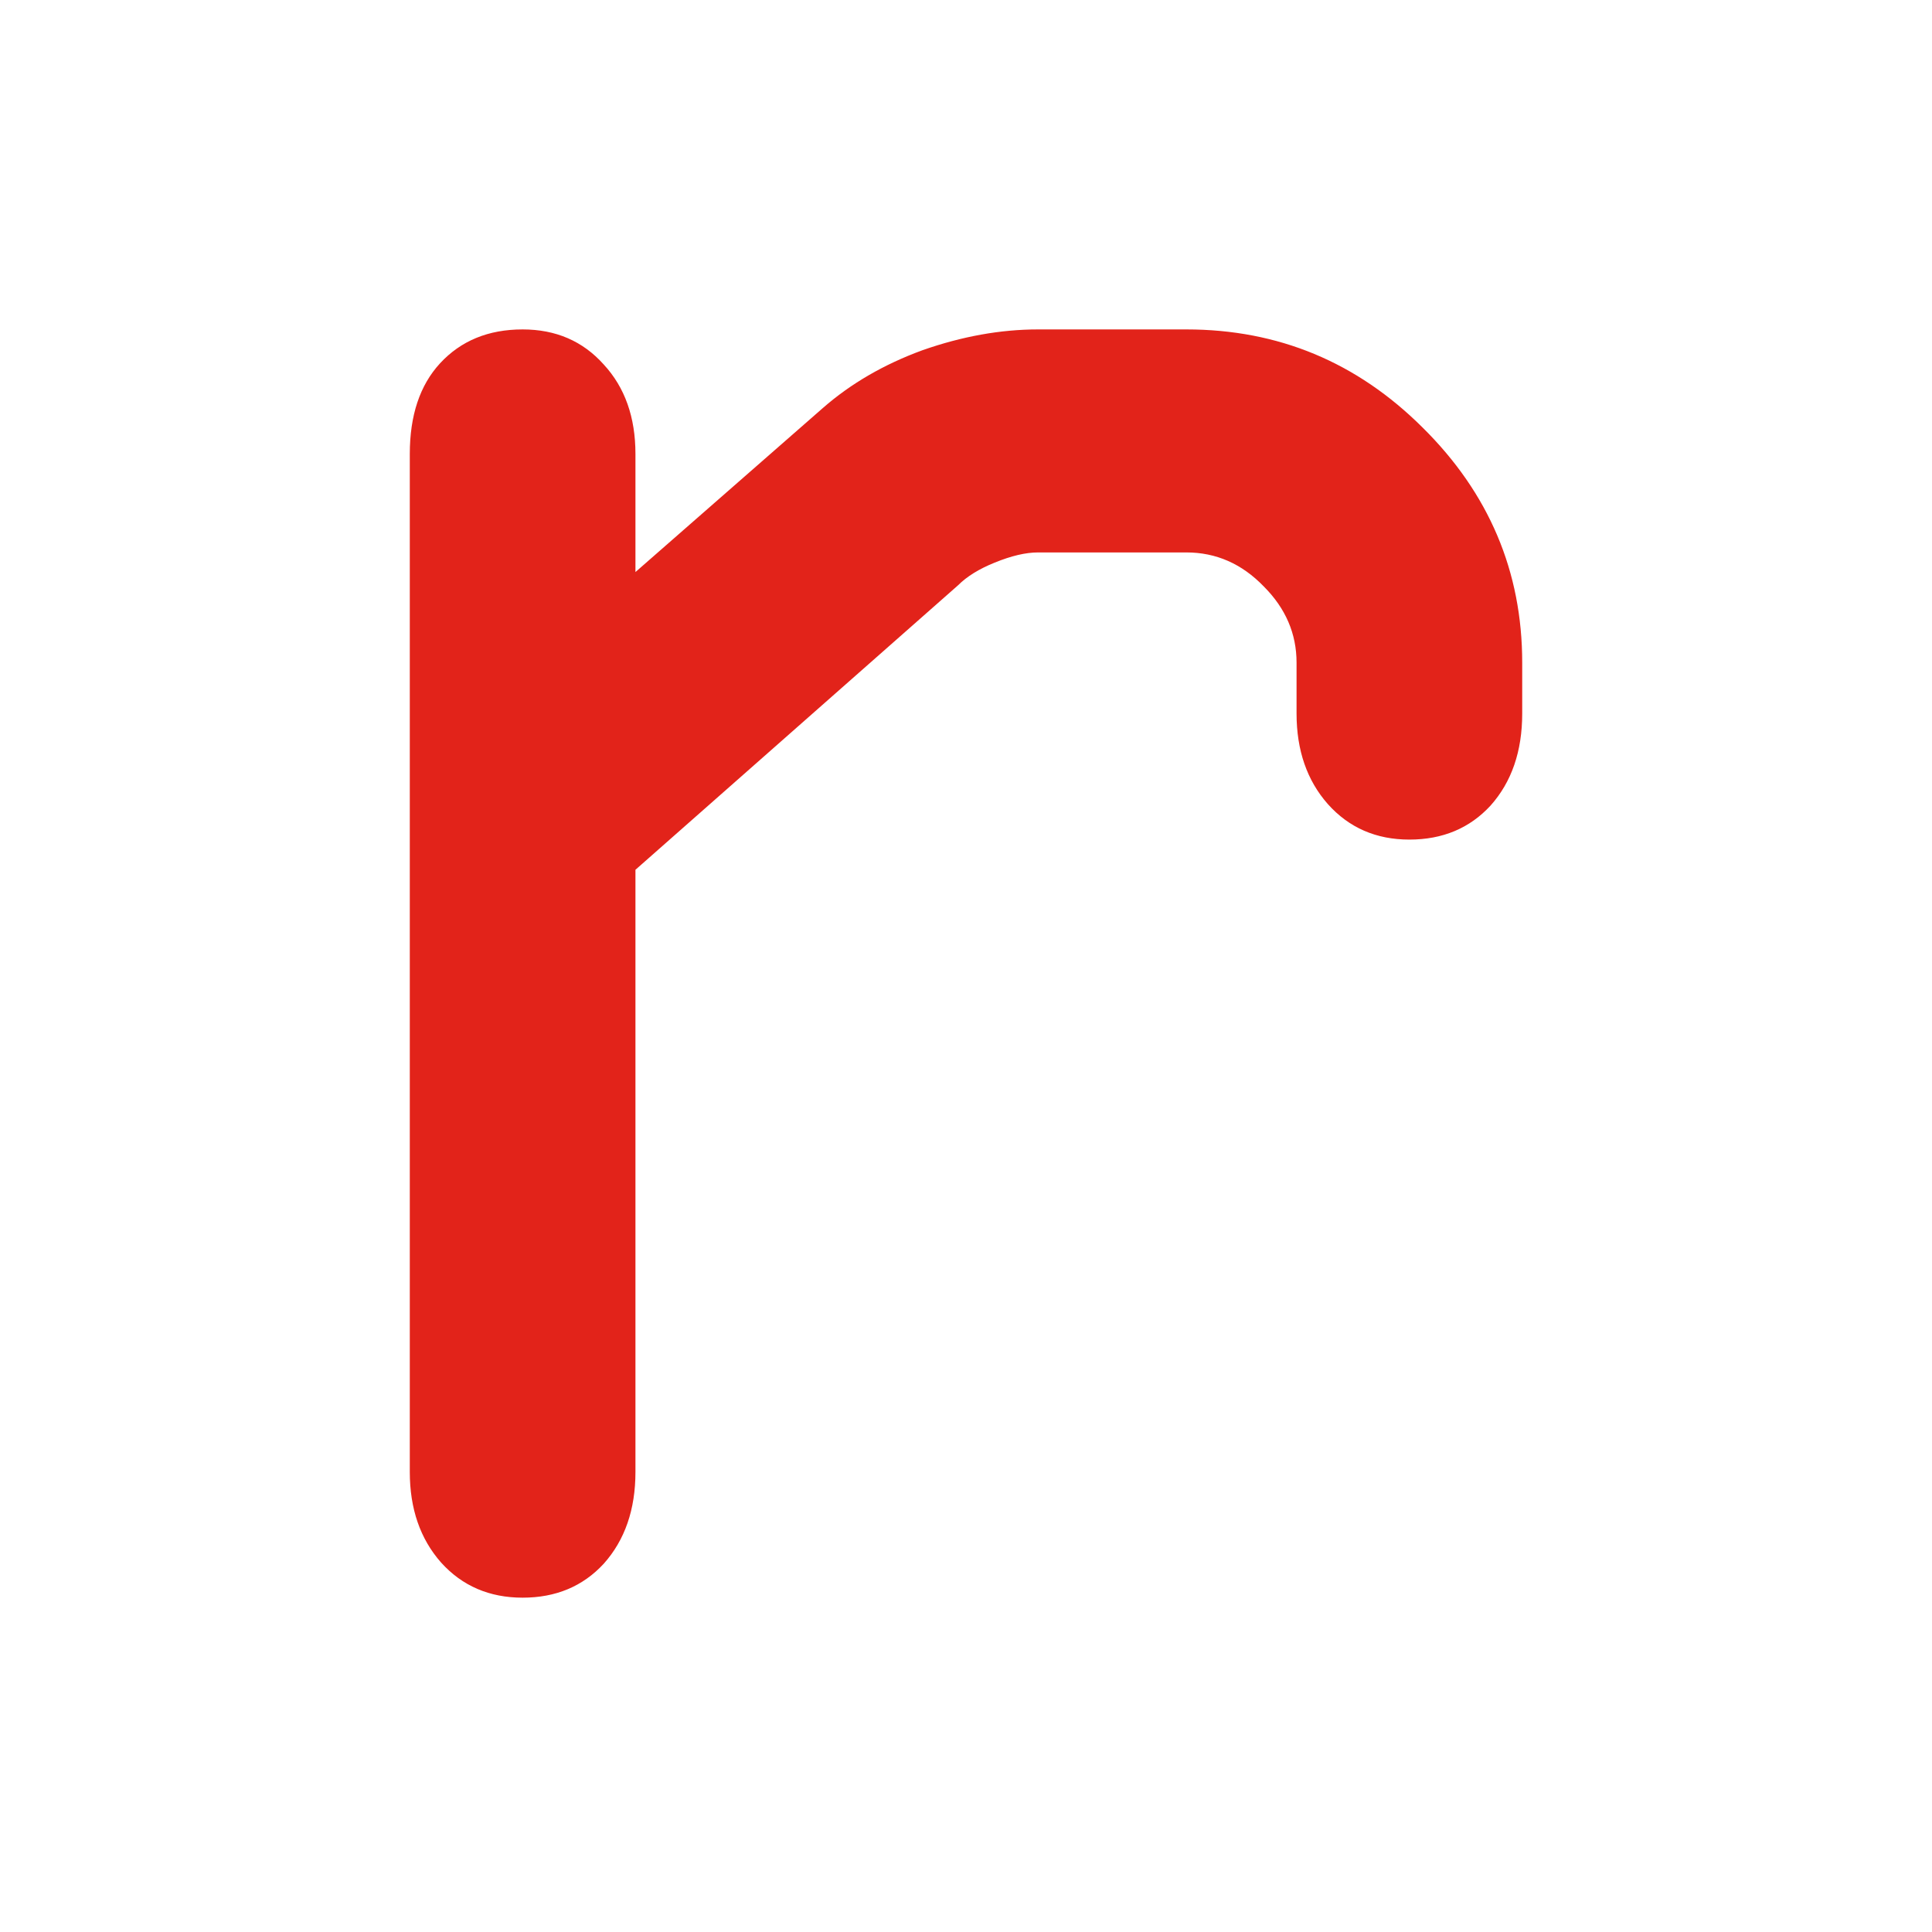 <svg version="1.2" xmlns="http://www.w3.org/2000/svg" viewBox="0 0 512 512" width="512" height="512"><style>.a{fill:#e2231a}</style><path class="a" d="m168.4 120.3v31.3l49.7-43.5q11.1-9.7 26.4-15.3 15.7-5.5 30.6-5.5h39.3q36.5 0 62.6 26 26.4 26.1 26.4 62.3v13.5q0 15-8.4 24.4-8.3 9-21.5 9-13.2 0-21.6-9.4-8.3-9.4-8.3-24v-13.5q0-11.5-8.7-20.2-8.7-9-20.5-9h-39.3q-4.9 0-11.5 2.7-6.2 2.5-9.7 6l-85.5 75.4v159.6q0 14.9-8.4 24.3-8.3 9-21.5 9-13.2 0-21.6-9.3-8.3-9.4-8.3-24v-269.8q0-15.3 8-24 8.3-9 21.9-9 13.2 0 21.5 9.3 8.4 9.1 8.4 23.7z"/></svg>